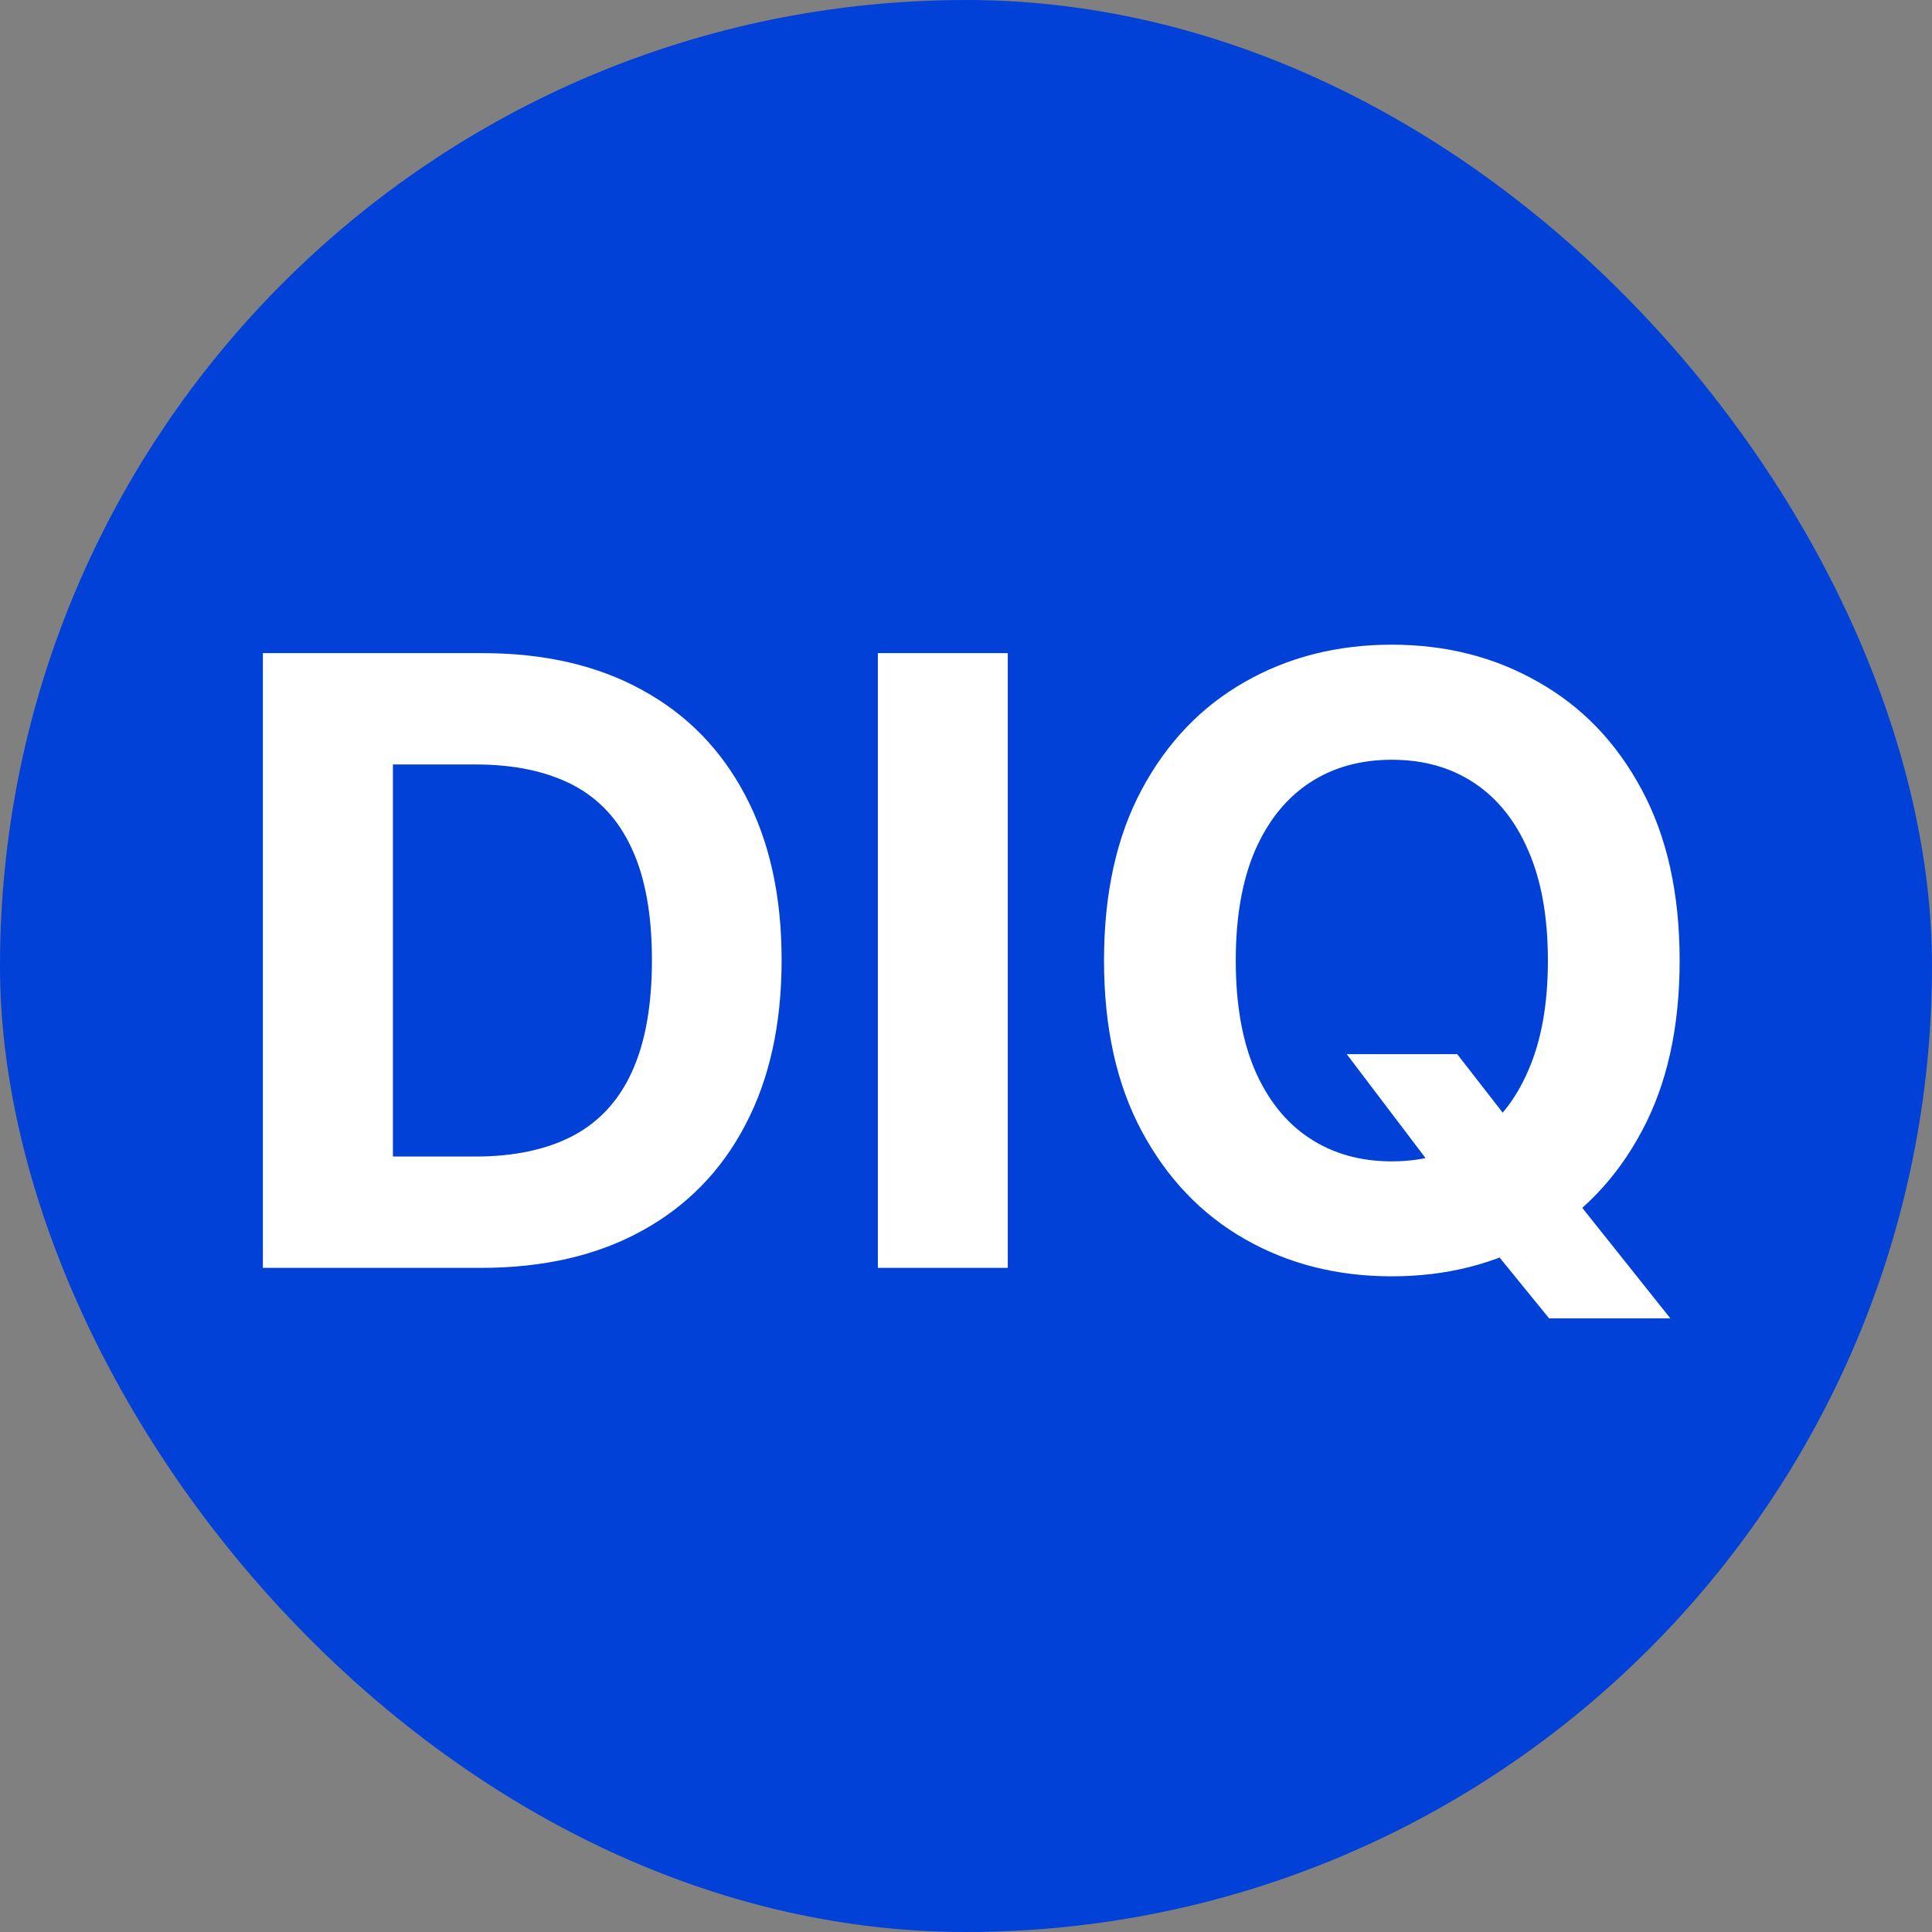 <svg xmlns="http://www.w3.org/2000/svg" width="16" height="16" viewBox="0 0 16 16" fill="none"><rect x="0" y="0" width="16" height="16" fill="#808080" stroke="none"/><rect width="16" height="16" rx="8" fill="#0141D8"></rect><path d="M3.982 10.5H2.177V5.409H3.997C4.509 5.409 4.95 5.511 5.319 5.715C5.689 5.917 5.973 6.208 6.172 6.587C6.373 6.967 6.473 7.421 6.473 7.95C6.473 8.48 6.373 8.936 6.172 9.317C5.973 9.698 5.687 9.99 5.314 10.194C4.943 10.398 4.499 10.5 3.982 10.5ZM3.254 9.578H3.937C4.255 9.578 4.523 9.521 4.74 9.409C4.959 9.294 5.123 9.118 5.232 8.879C5.343 8.639 5.399 8.329 5.399 7.95C5.399 7.573 5.343 7.266 5.232 7.027C5.123 6.789 4.96 6.613 4.743 6.5C4.526 6.388 4.258 6.331 3.94 6.331H3.254V9.578ZM8.346 5.409V10.5H7.27V5.409H8.346ZM11.153 8.73H12.068L12.528 9.322L12.981 9.849L13.833 10.918H12.829L12.242 10.197L11.941 9.769L11.153 8.73ZM13.91 7.955C13.91 8.51 13.805 8.982 13.595 9.371C13.386 9.761 13.101 10.058 12.739 10.264C12.38 10.468 11.976 10.57 11.526 10.57C11.074 10.57 10.668 10.467 10.308 10.261C9.949 10.056 9.665 9.758 9.456 9.369C9.247 8.98 9.143 8.508 9.143 7.955C9.143 7.399 9.247 6.927 9.456 6.538C9.665 6.148 9.949 5.852 10.308 5.648C10.668 5.442 11.074 5.339 11.526 5.339C11.976 5.339 12.38 5.442 12.739 5.648C13.101 5.852 13.386 6.148 13.595 6.538C13.805 6.927 13.91 7.399 13.91 7.955ZM12.819 7.955C12.819 7.595 12.765 7.292 12.657 7.045C12.551 6.798 12.401 6.611 12.207 6.483C12.014 6.355 11.787 6.292 11.526 6.292C11.266 6.292 11.039 6.355 10.845 6.483C10.651 6.611 10.501 6.798 10.393 7.045C10.287 7.292 10.234 7.595 10.234 7.955C10.234 8.314 10.287 8.617 10.393 8.864C10.501 9.111 10.651 9.299 10.845 9.426C11.039 9.554 11.266 9.618 11.526 9.618C11.787 9.618 12.014 9.554 12.207 9.426C12.401 9.299 12.551 9.111 12.657 8.864C12.765 8.617 12.819 8.314 12.819 7.955Z" fill="white"></path></svg>